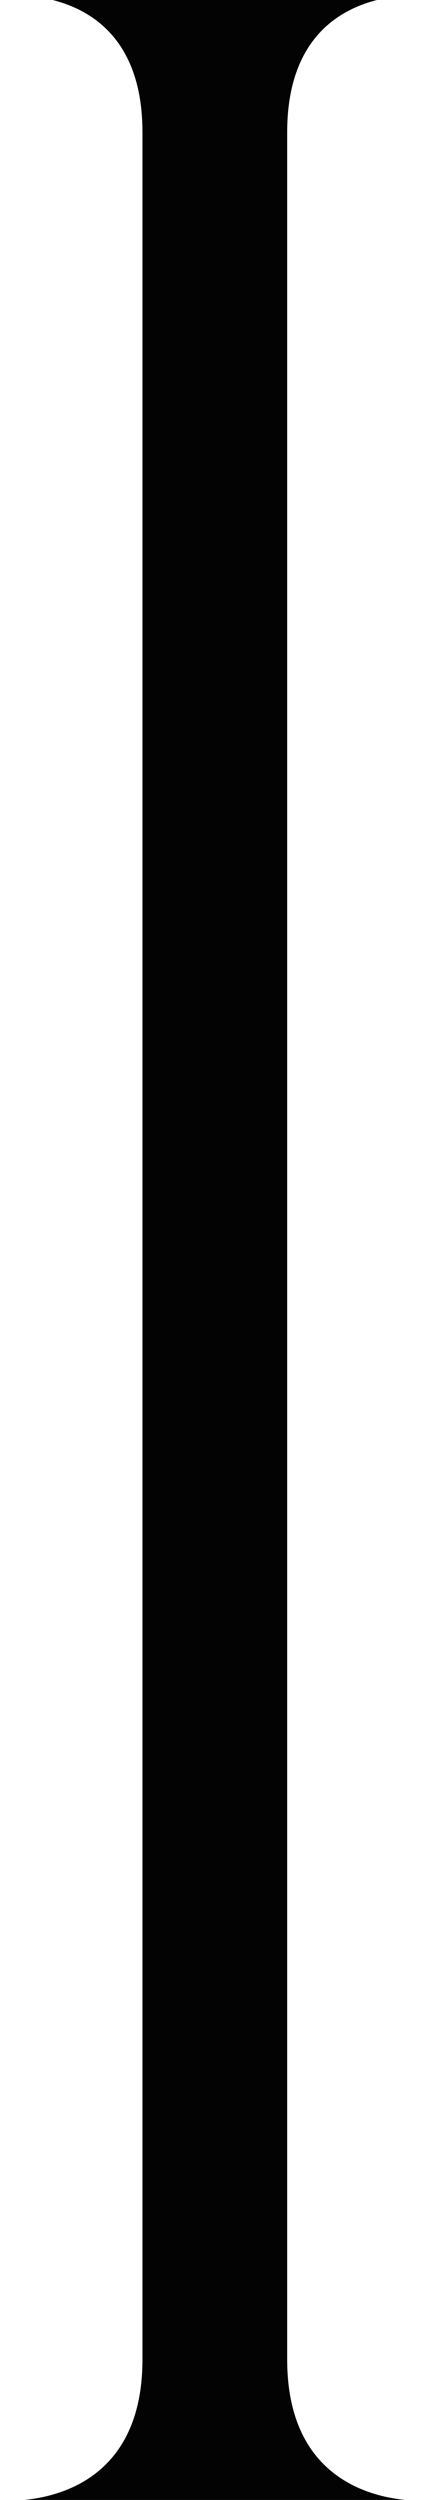 <svg version="1.2" xmlns="http://www.w3.org/2000/svg" viewBox="0 0 95 550" width="95" height="550"><style>.a{fill:#030303}</style><path class="a" d="m94.7 550.1c0 0-31.4 3-31.4-31v-490c0-34 31.4-30 31.4-30h-94.7c0 0 31.4-4 31.4 30v490c0 34-31.4 31-31.4 31z"/></svg>